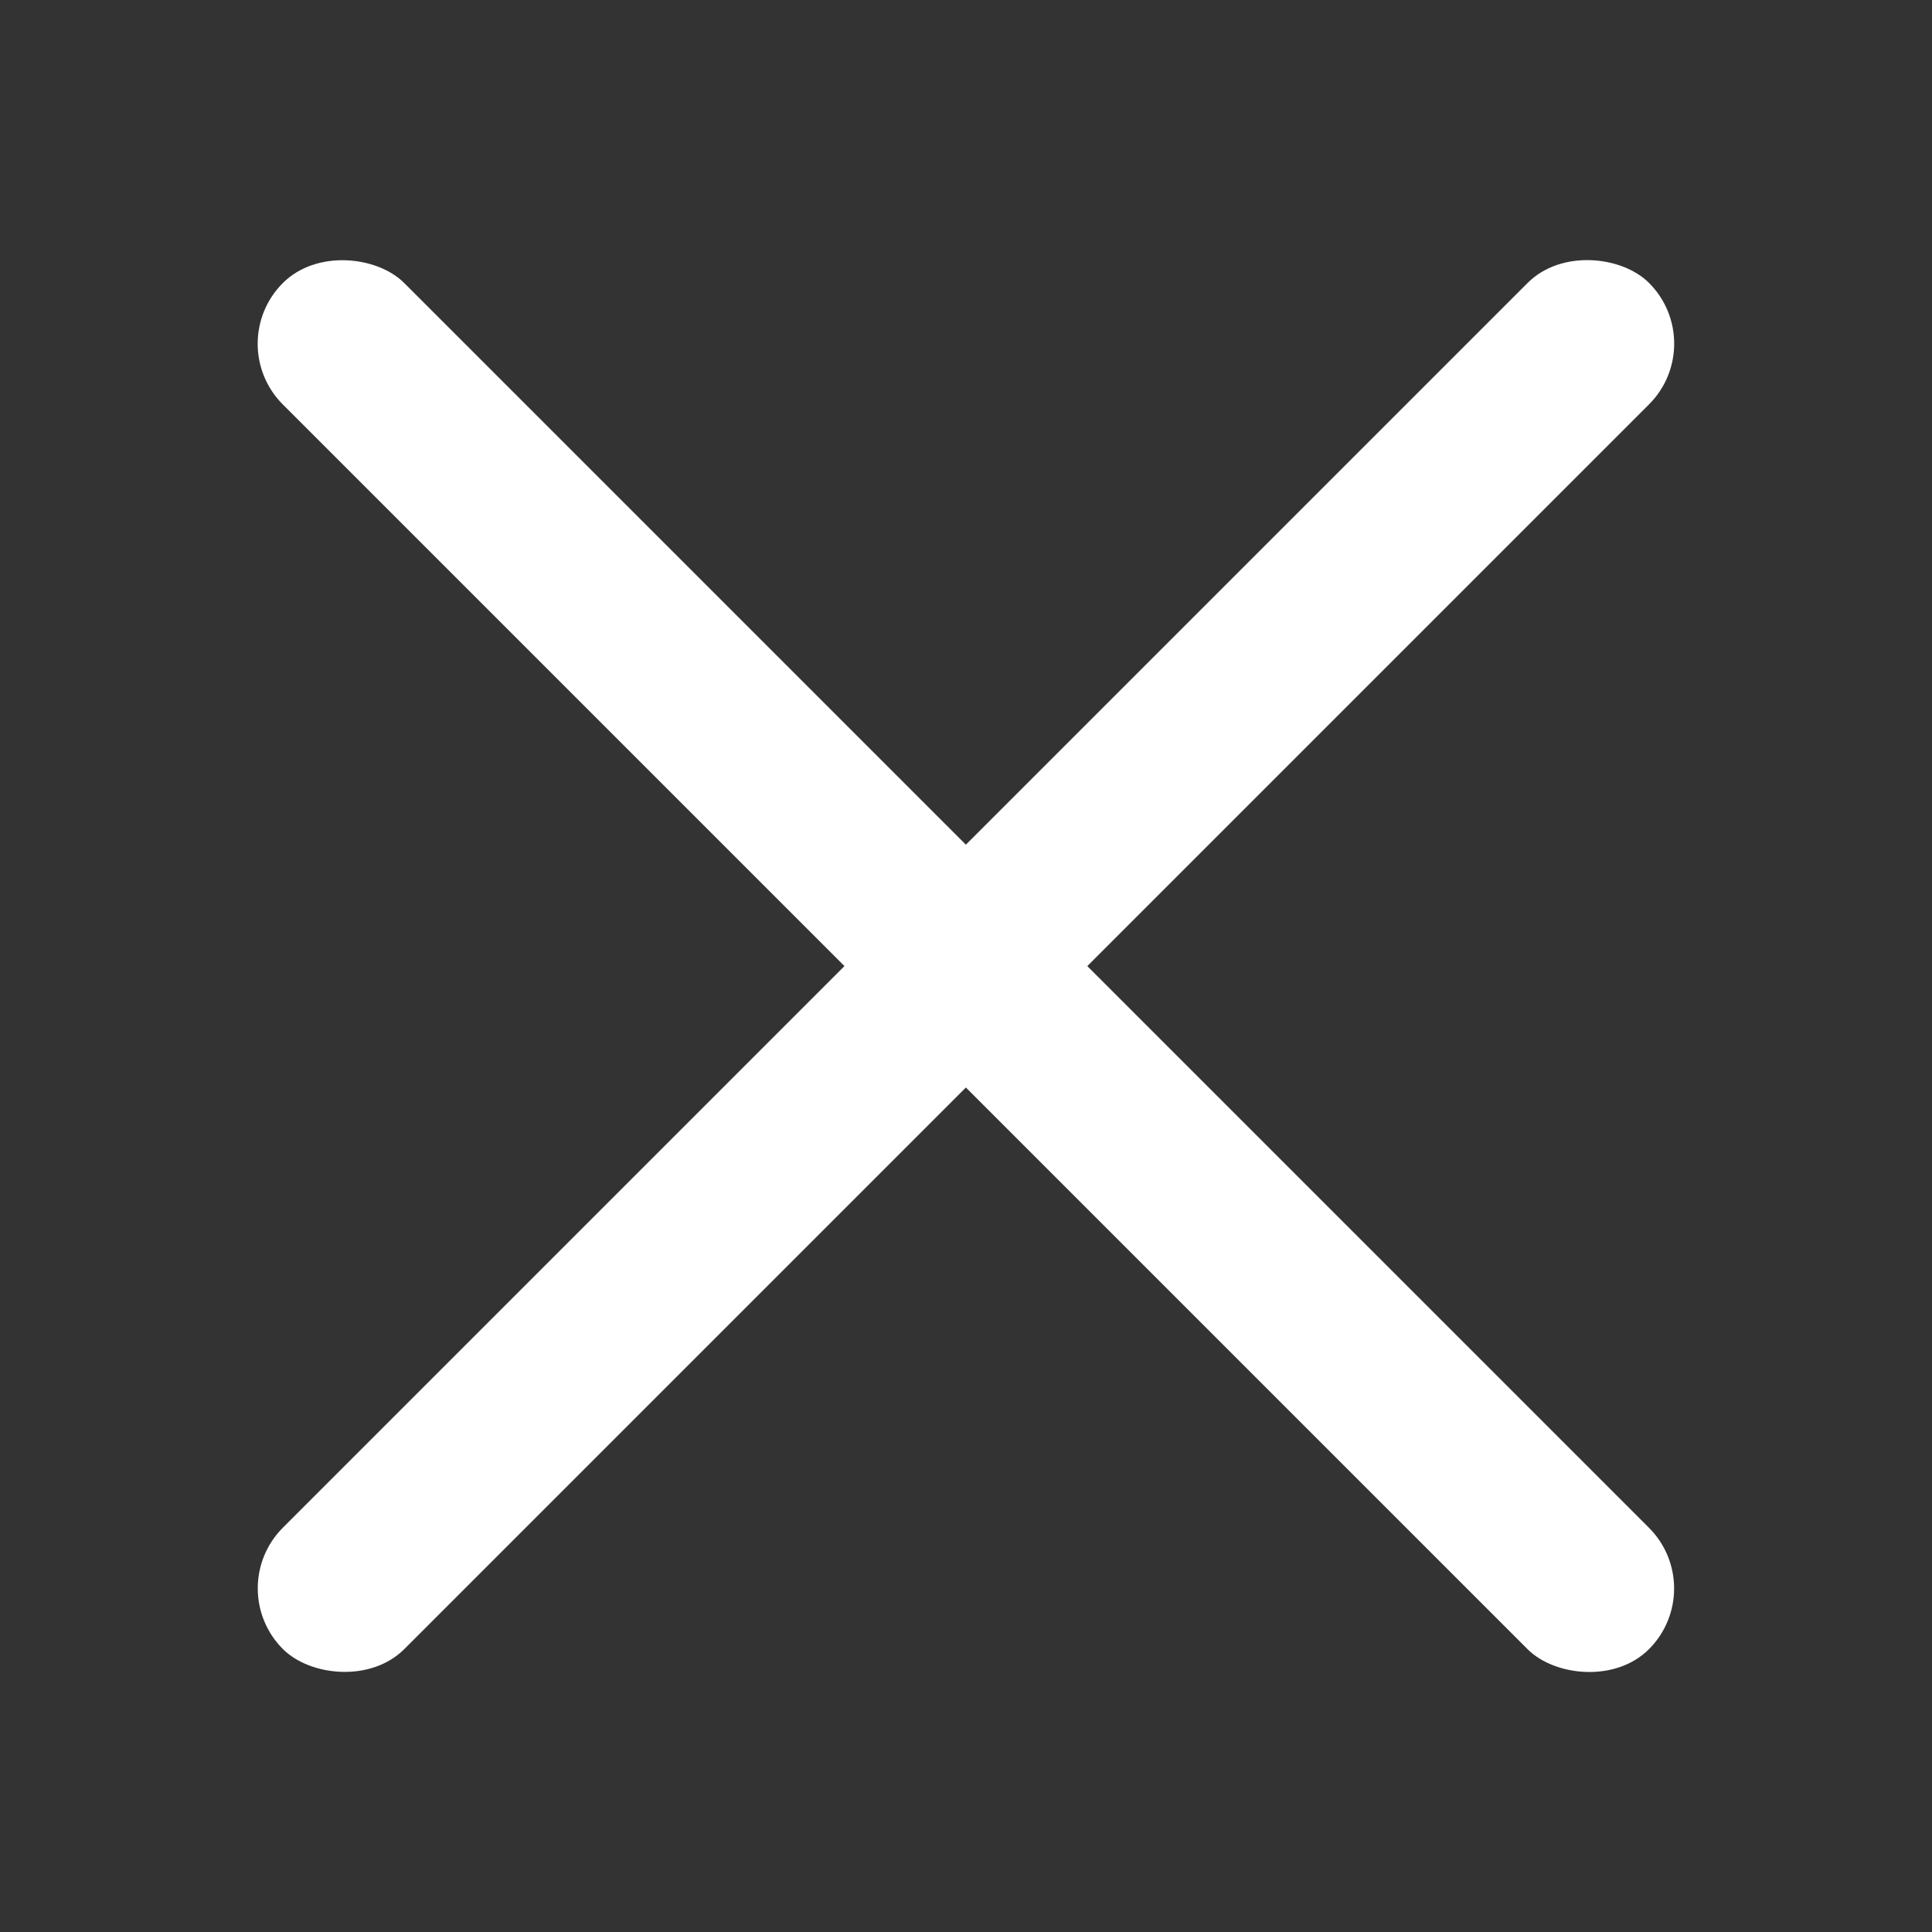 <?xml version="1.0" encoding="UTF-8"?>
<svg id="Laag_1" xmlns="http://www.w3.org/2000/svg" version="1.1" viewBox="0 0 25 25">
  <rect x="0" y="0" width="25" height="25" fill="#333333" stroke="none"/>
  <!-- Generator: Adobe Illustrator 29.5.0, SVG Export Plug-In . SVG Version: 2.1.0 Build 137)  -->
  <defs>
    <style>
      .st0 {
        fill: #fff;
      }
    </style>
  </defs>
  <rect class="st0" x="0" y="11.389" width="25" height="2.222" rx="1.111" ry="1.111" transform="translate(-5.178 12.5) rotate(-45)"/>
  <rect class="st0" x="11.388" y=".001" width="2.222" height="25" rx="1.111" ry="1.111" transform="translate(-5.179 12.5) rotate(-45)"/>
</svg>